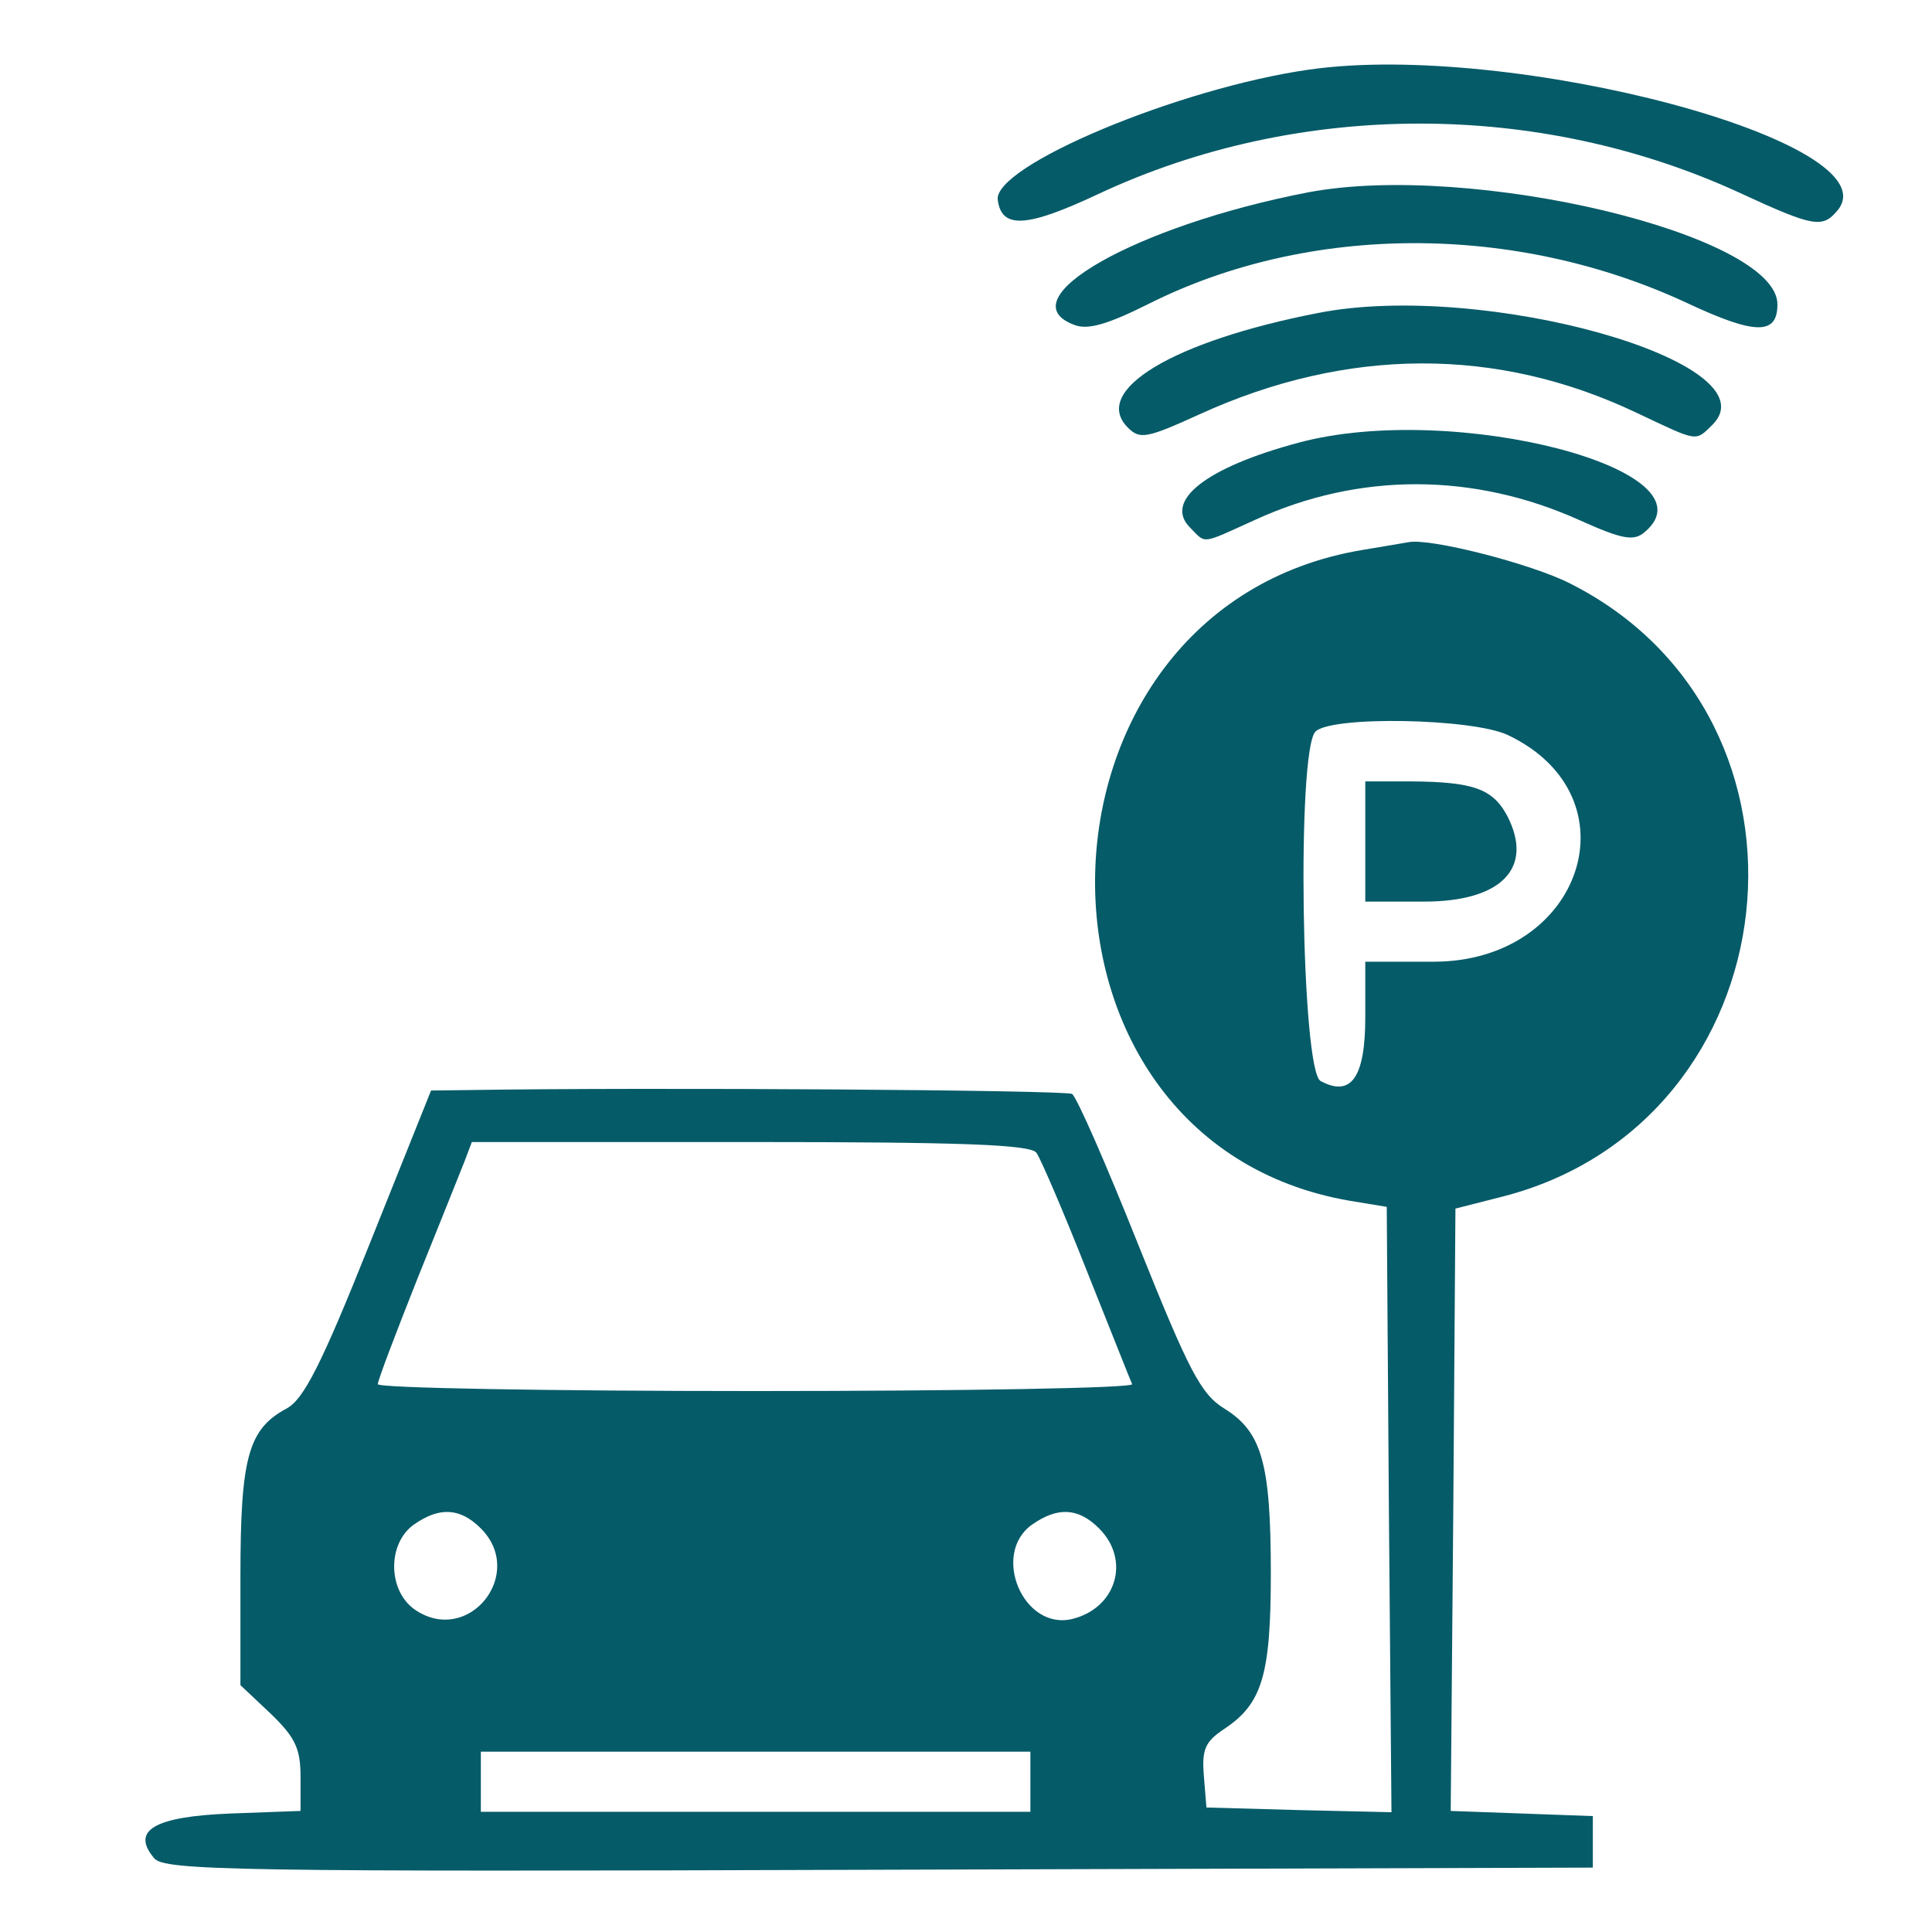 <?xml version="1.0" standalone="no"?>
<!DOCTYPE svg PUBLIC "-//W3C//DTD SVG 20010904//EN"
 "http://www.w3.org/TR/2001/REC-SVG-20010904/DTD/svg10.dtd">
<svg version="1.0" xmlns="http://www.w3.org/2000/svg"
 width="225pt" height="225pt" viewBox="0 0 225 225"
 preserveAspectRatio="xMidYMid meet">
<g transform="translate(0,225) scale(0.05,-0.05)"
fill="#065b68" stroke="none">
<path d="M3050 4338 c-304 -43 -738 -225 -726 -304 9 -68 68 -64 234 14 465
218 1026 219 1496 2 171 -79 191 -82 226 -40 131 158 -759 395 -1230 328z"/>
<path d="M3047 4052 c-400 -77 -705 -250 -544 -309 31 -12 78 2 172 49 374
188 854 189 1255 2 158 -74 210 -75 210 -3 0 163 -714 333 -1093 261z"/>
<path d="M3070 3771 c-339 -66 -529 -181 -443 -267 28 -28 44 -25 167 31 344
157 694 158 1019 3 144 -68 135 -67 176 -27 144 145 -533 336 -919 260z"/>
<path d="M3025 3469 c-217 -58 -315 -136 -253 -198 38 -38 23 -40 151 18 242
111 509 111 757 -1 98 -44 125 -49 150 -28 175 145 -444 306 -805 209z"/>
<path d="M3173 3219 c-813 -136 -837 -1378 -28 -1516 l85 -14 5 -705 6 -705
-216 5 -215 6 -6 74 c-5 61 3 79 46 108 90 59 110 126 110 364 0 256 -21 329
-108 383 -55 34 -82 86 -200 380 -75 188 -144 346 -155 353 -15 9 -981 16
-1410 9 l-83 -1 -143 -357 c-113 -283 -154 -363 -194 -384 -89 -48 -107 -114
-107 -391 l0 -253 70 -66 c57 -55 70 -81 70 -147 l0 -80 -163 -6 c-177 -7
-233 -39 -178 -104 23 -29 190 -32 1689 -27 l1662 5 0 60 0 60 -165 6 -166 6
6 702 5 701 110 28 c678 174 782 1113 157 1428 -90 46 -329 107 -377 96 -5 -1
-54 -9 -107 -18z m339 -431 c301 -143 175 -528 -173 -528 l-159 0 0 -129 c0
-141 -33 -187 -104 -149 -45 24 -56 770 -12 814 37 37 365 31 448 -8z m-1098
-973 c10 -14 63 -137 117 -274 55 -137 102 -257 106 -265 3 -9 -390 -16 -875
-16 -485 0 -882 7 -882 16 0 9 42 119 92 245 51 126 100 249 110 274 l17 45
648 0 c495 0 653 -6 667 -25z m-1294 -875 c105 -105 -27 -272 -151 -191 -66
43 -68 155 -5 200 60 42 108 39 156 -9z m1440 0 c74 -74 40 -186 -63 -211
-114 -27 -189 152 -93 220 60 42 108 39 156 -9z m-160 -590 l0 -70 -640 0
-640 0 0 70 0 70 640 0 640 0 0 -70z"/>
<path d="M3180 2540 l0 -140 137 0 c180 0 256 78 194 199 -34 64 -79 80 -226
81 l-105 0 0 -140z"/>
</g>
</svg>
